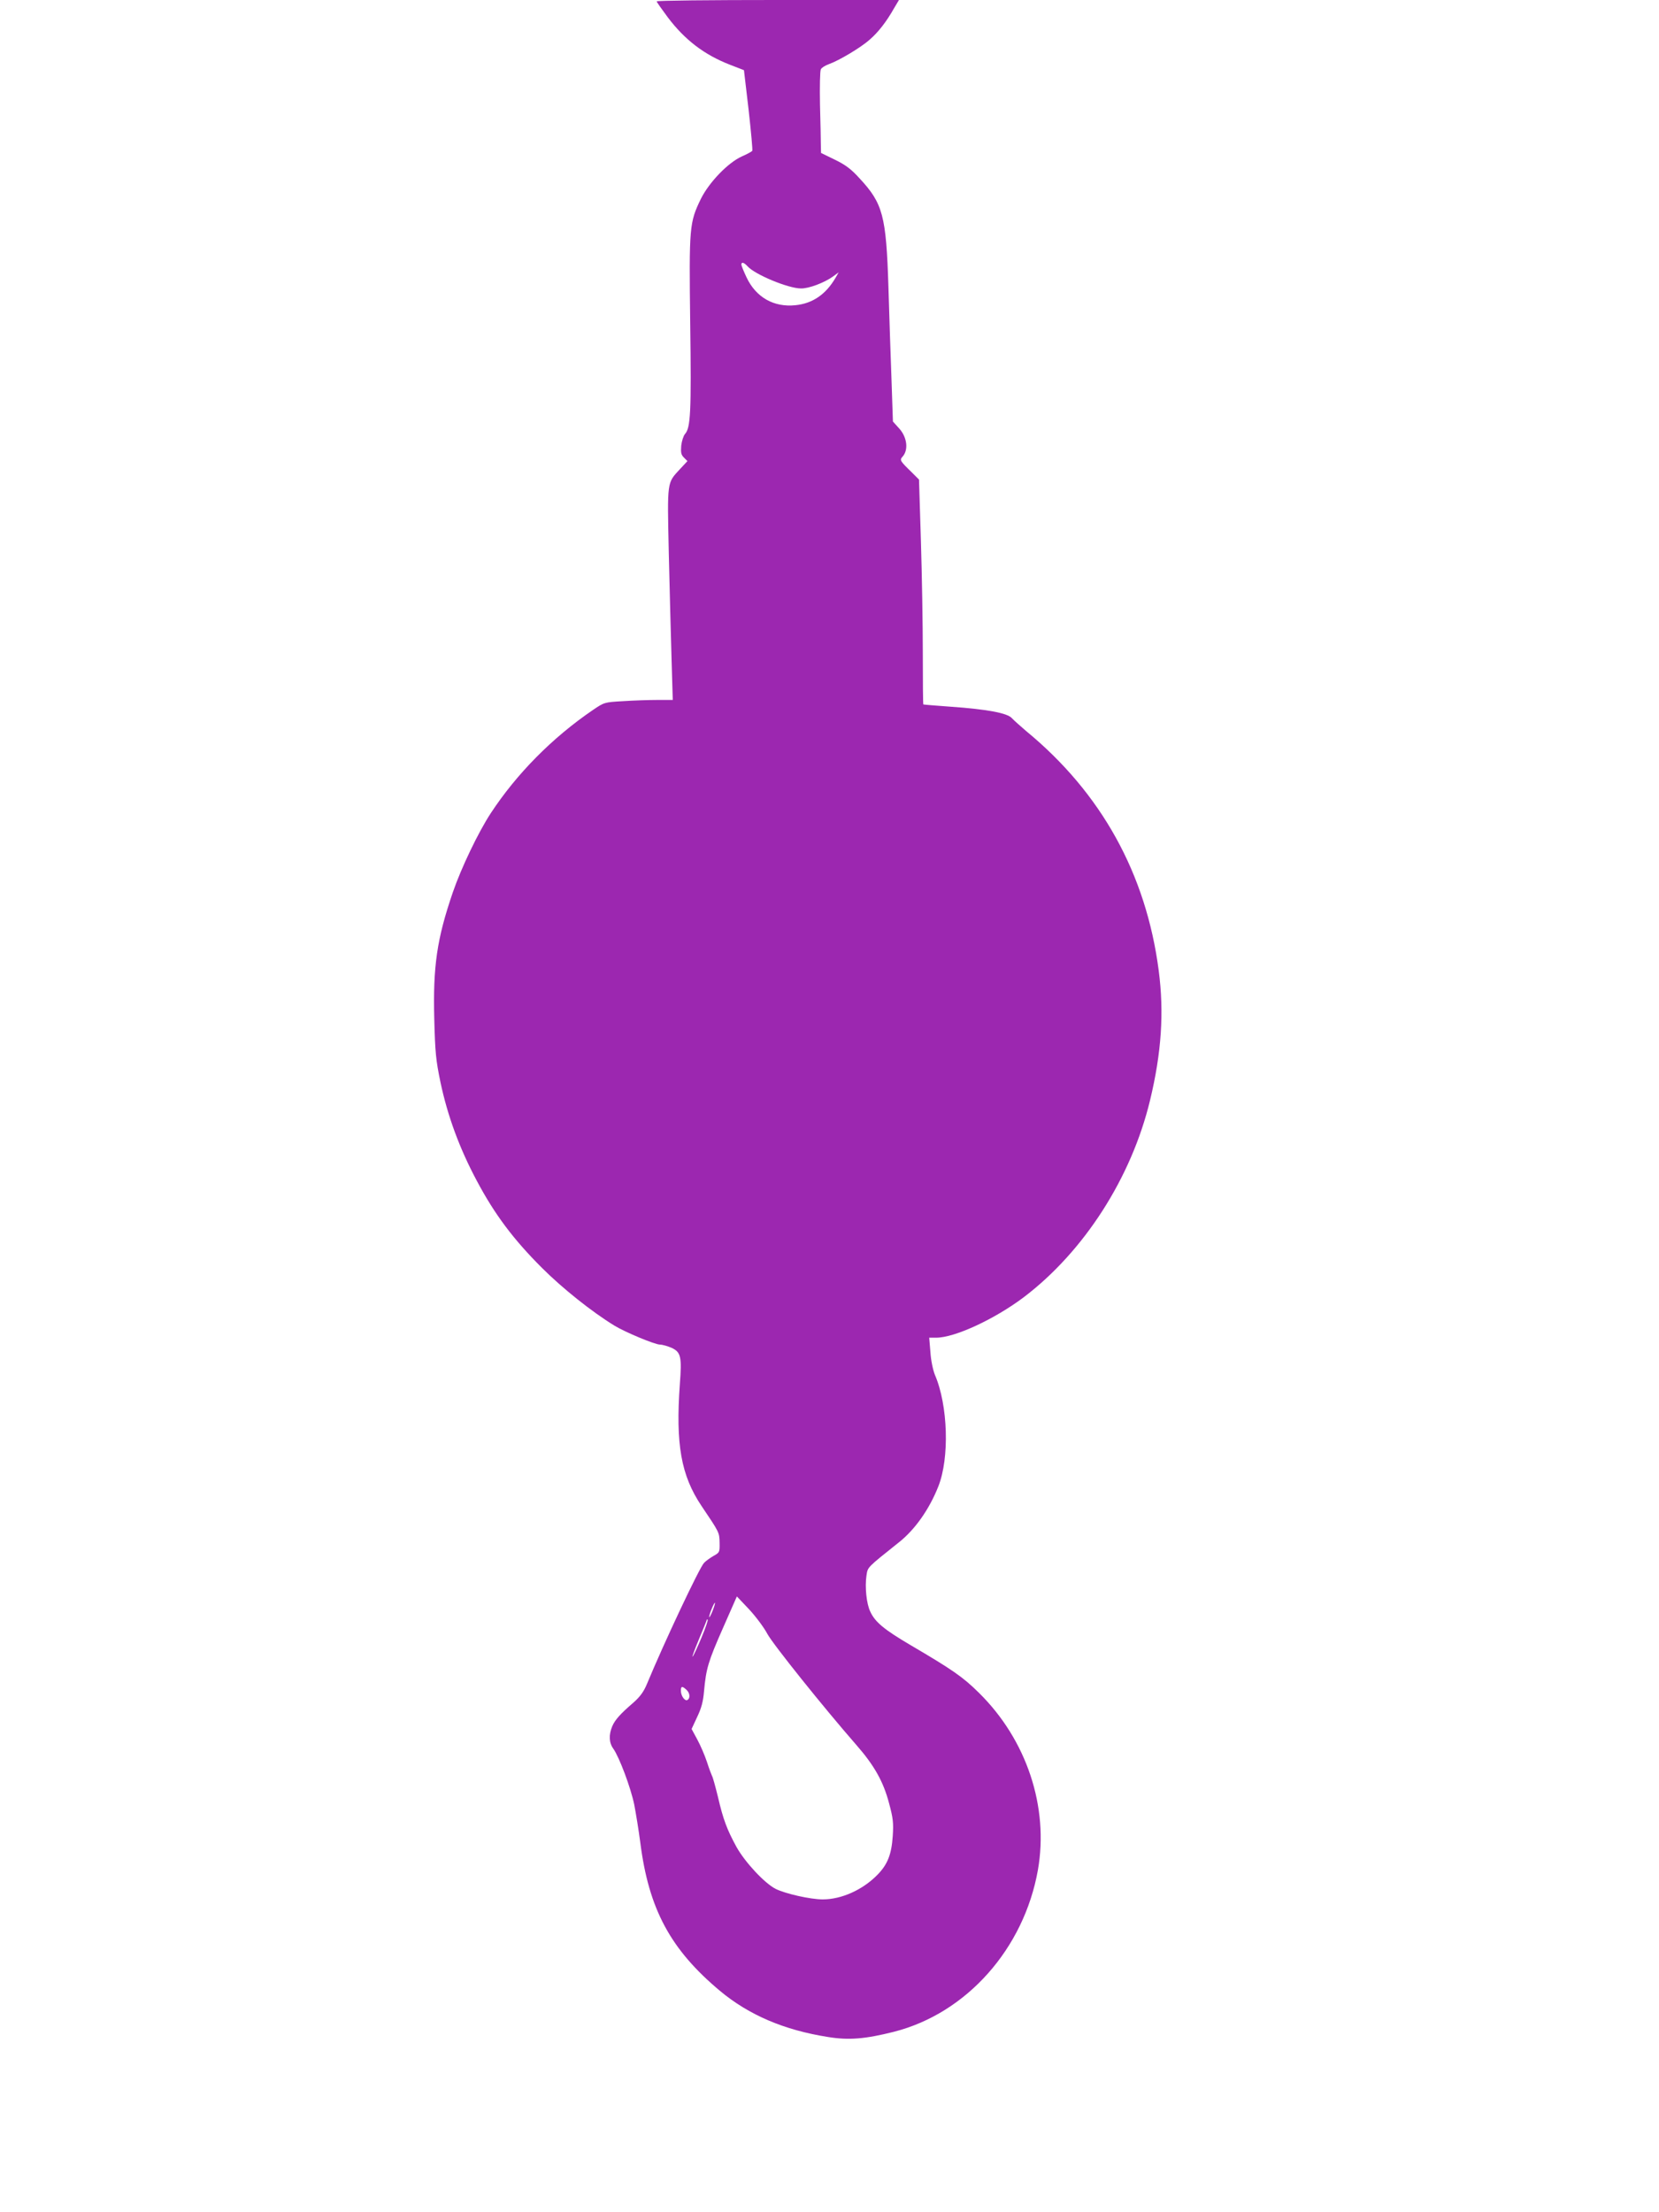 <?xml version="1.0" standalone="no"?>
<!DOCTYPE svg PUBLIC "-//W3C//DTD SVG 20010904//EN"
 "http://www.w3.org/TR/2001/REC-SVG-20010904/DTD/svg10.dtd">
<svg version="1.0" xmlns="http://www.w3.org/2000/svg"
 width="960pt" height="1280pt" viewBox="0 0 960 1280"
 preserveAspectRatio="xMidYMid meet">
<g transform="translate(0,1280) scale(0.1,-0.1)"
fill="#9c27b0" stroke="none">
<path d="M3800 12792 c0 -4 29 -45 64 -92 98 -130 211 -217 361 -275 l80 -31
27 -230 c14 -126 24 -233 21 -237 -3 -4 -30 -19 -60 -32 -80 -36 -189 -149
-237 -245 -67 -138 -69 -161 -62 -725 7 -512 2 -600 -30 -636 -9 -10 -19 -41
-22 -68 -3 -40 -1 -52 16 -69 l20 -20 -43 -46 c-76 -83 -74 -64 -65 -486 5
-206 12 -482 16 -612 l7 -238 -90 0 c-49 0 -139 -3 -198 -7 -108 -6 -109 -7
-174 -51 -236 -161 -441 -369 -591 -597 -72 -110 -171 -316 -220 -459 -92
-269 -115 -427 -107 -734 5 -191 9 -235 36 -365 41 -193 109 -380 210 -569
103 -194 211 -338 376 -503 119 -119 288 -254 420 -335 62 -38 235 -110 264
-110 14 0 45 -9 68 -19 53 -25 59 -51 47 -210 -25 -348 7 -528 125 -704 103
-153 104 -153 105 -213 1 -55 0 -57 -34 -76 -19 -11 -45 -29 -56 -41 -26 -26
-232 -463 -331 -702 -18 -43 -39 -72 -76 -105 -78 -67 -108 -101 -124 -138
-21 -50 -19 -96 6 -130 35 -50 100 -223 121 -323 10 -52 26 -150 35 -219 49
-387 175 -620 462 -860 167 -139 370 -226 623 -266 122 -20 216 -12 383 30
420 107 752 480 833 936 64 365 -65 753 -341 1025 -93 92 -152 133 -399 278
-149 88 -202 131 -230 192 -22 45 -32 143 -22 209 8 50 0 42 189 193 92 73
175 191 227 323 65 164 56 469 -20 645 -11 27 -23 83 -26 131 l-7 84 40 0
c108 0 338 107 507 234 349 265 623 691 731 1140 66 274 82 507 50 751 -73
559 -332 1027 -767 1385 -34 29 -72 63 -83 75 -26 29 -141 51 -355 66 -85 6
-156 12 -157 13 -2 2 -3 135 -3 297 0 162 -5 454 -11 649 l-11 355 -41 41
c-70 68 -72 72 -54 92 35 39 26 112 -19 162 l-37 41 -8 237 c-5 130 -13 374
-18 542 -13 413 -32 483 -168 629 -47 52 -80 77 -142 107 l-80 39 -1 45 c0 25
-2 130 -5 234 -2 104 0 197 5 205 4 9 25 22 47 30 57 20 185 96 236 142 49 42
97 104 141 182 l28 47 -701 0 c-386 0 -701 -3 -701 -8z m526 -1533 c43 -48
236 -128 309 -128 45 -1 135 33 185 69 l33 24 -19 -33 c-56 -95 -132 -147
-231 -157 -125 -13 -228 45 -283 161 -16 34 -30 68 -30 74 0 17 15 13 36 -10z
m114 -7912 c32 -60 328 -429 515 -643 105 -120 157 -213 190 -339 23 -85 26
-113 21 -188 -7 -107 -30 -165 -89 -225 -85 -87 -208 -142 -316 -142 -72 0
-217 33 -273 61 -64 33 -176 153 -226 242 -55 101 -77 158 -108 292 -15 61
-30 115 -34 120 -3 6 -17 42 -29 80 -13 39 -38 97 -56 130 l-33 61 32 69 c25
52 35 90 40 150 12 131 24 171 109 364 l81 184 71 -75 c39 -42 86 -105 105
-141z m-316 134 c-9 -23 -18 -40 -20 -38 -2 2 4 22 13 45 9 23 18 40 20 38 2
-2 -4 -22 -13 -45z m-65 -157 c-23 -54 -45 -103 -51 -109 -5 -5 11 39 36 99
25 60 46 111 46 114 0 3 2 3 5 0 3 -2 -13 -49 -36 -104z m-87 -301 c20 -18 24
-48 6 -59 -14 -9 -38 23 -38 53 0 27 7 29 32 6z"/>
</g>
</svg>
